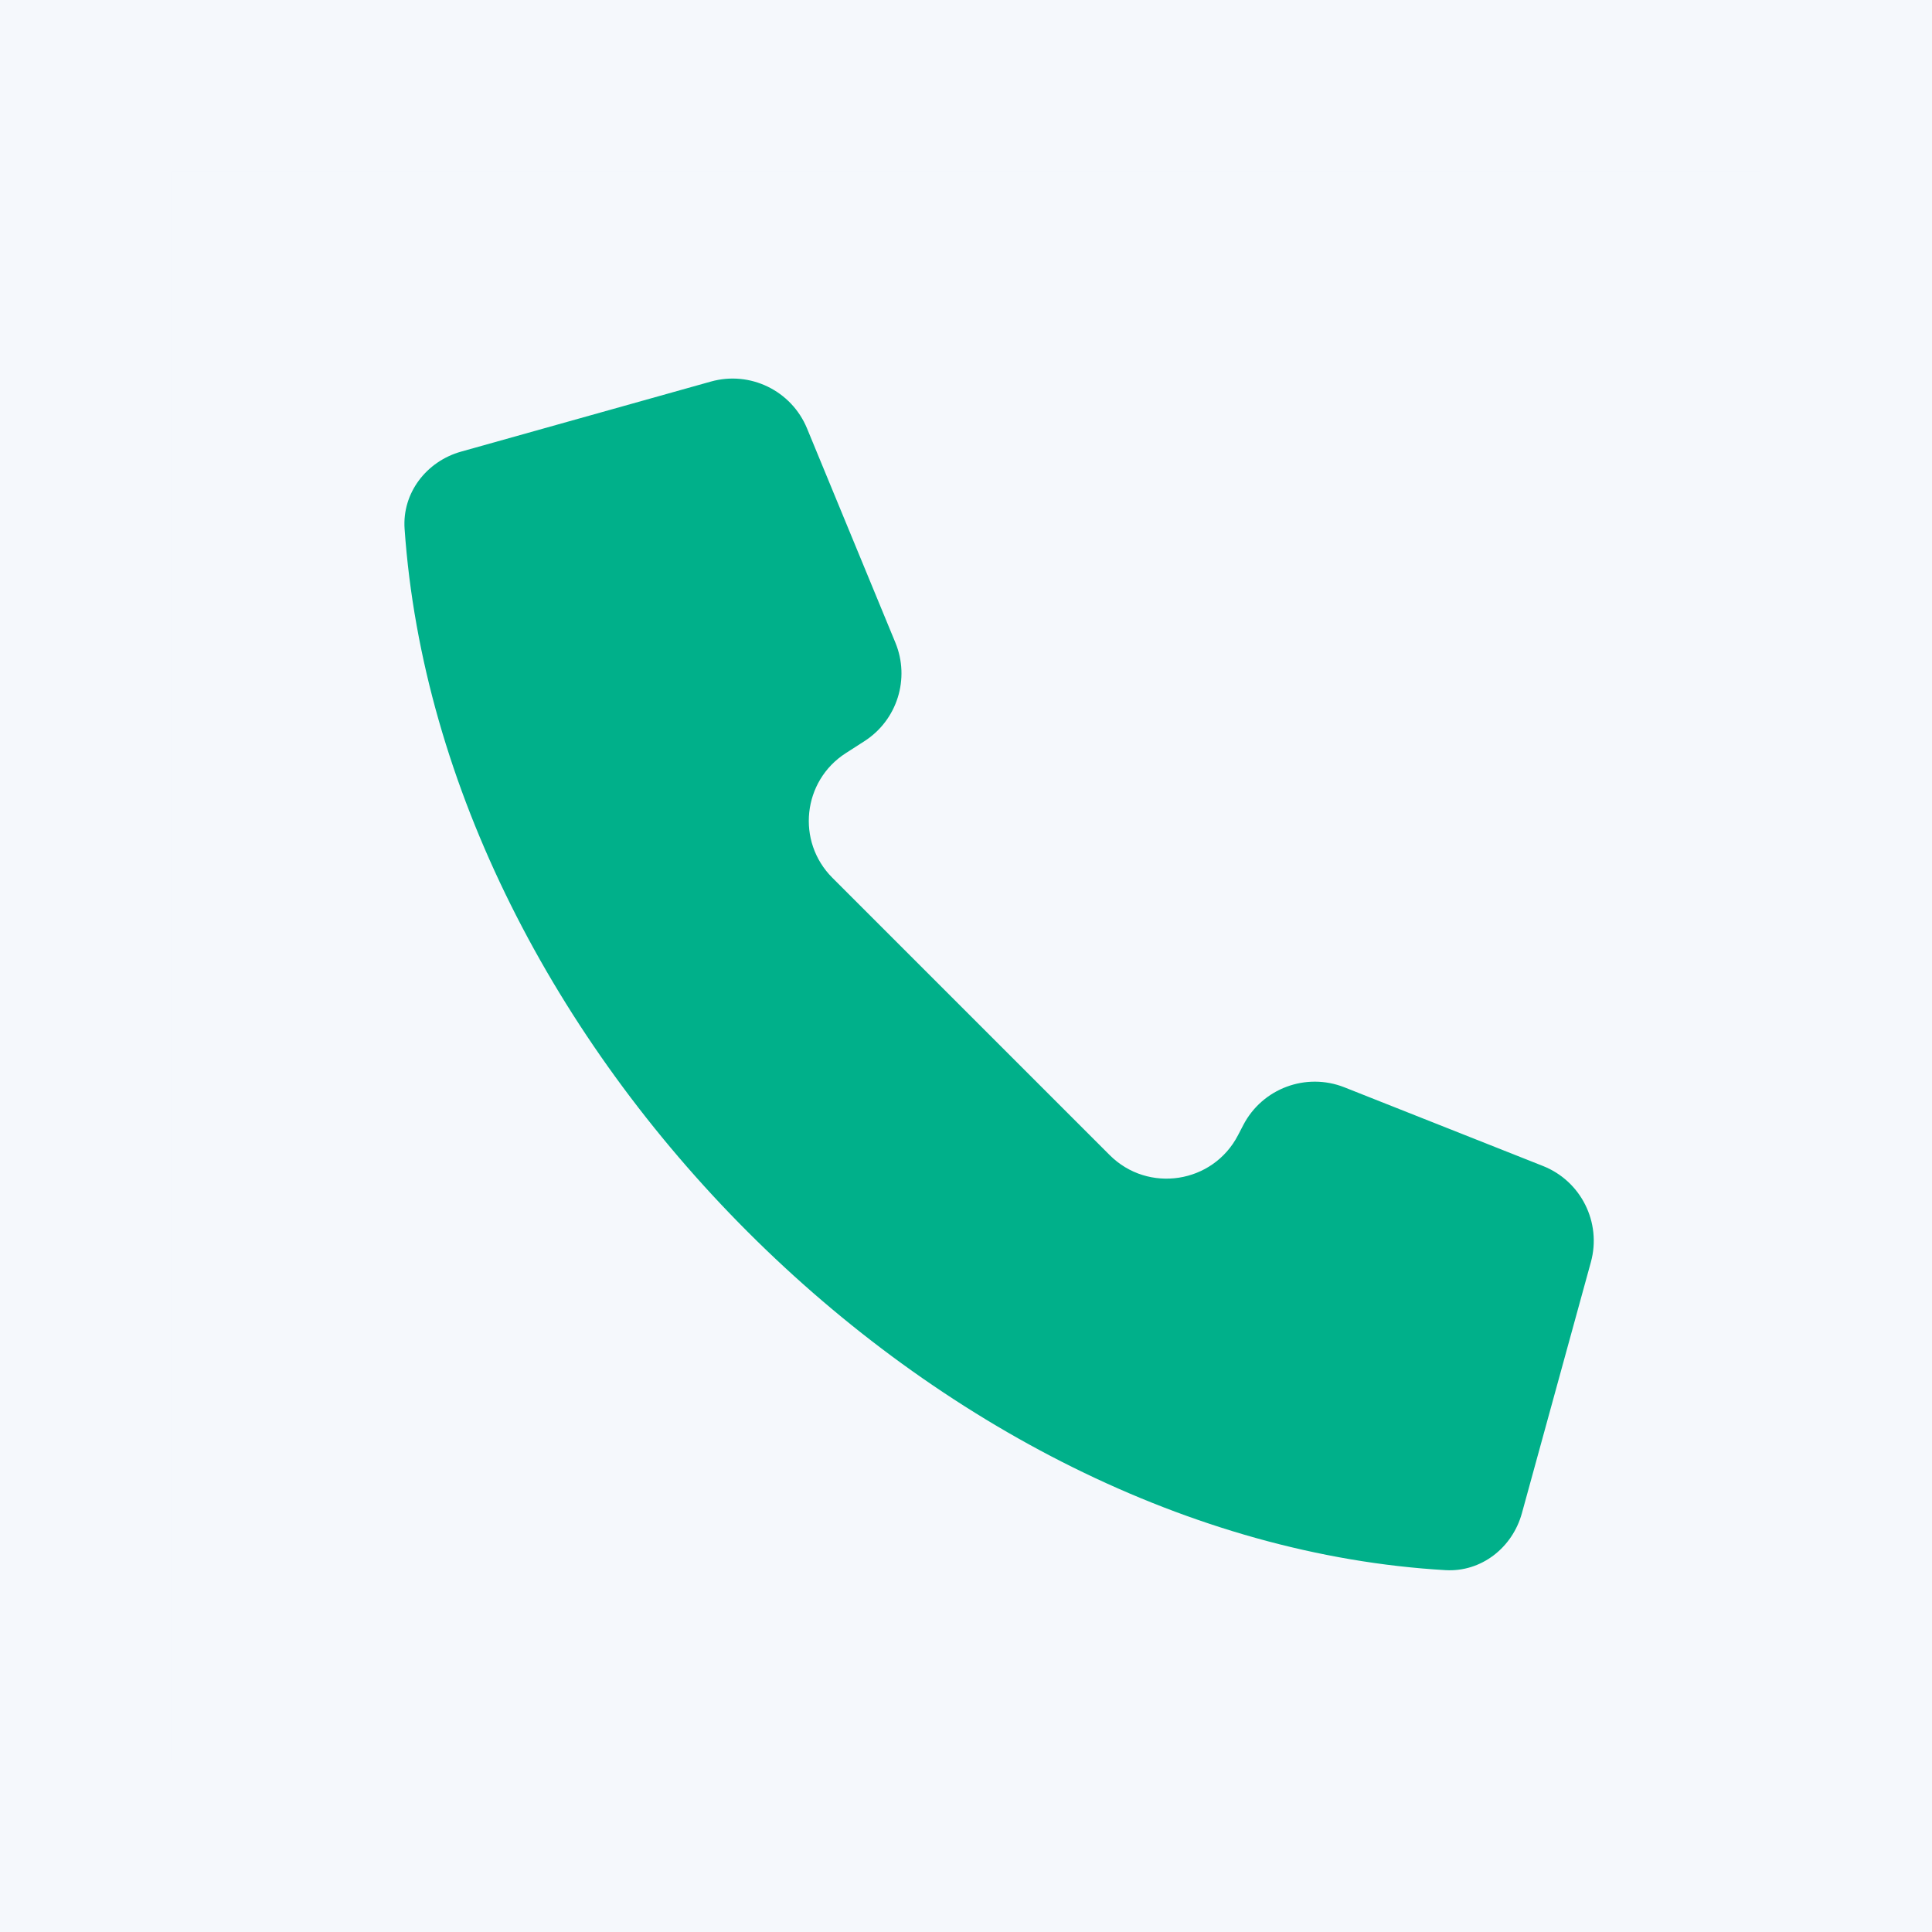 <svg width="48" height="48" viewBox="0 0 48 48" fill="none" xmlns="http://www.w3.org/2000/svg">
<rect width="48" height="48" fill="#F5F8FC"/>
<rect opacity="0.1" x="4" y="4" width="40" height="40" stroke="#F5F8FC" stroke-width="0.5"/>
<path d="M35.914 39.01C23.269 38.277 10.944 25.95 10.052 13.14C9.989 12.247 10.595 11.461 11.457 11.22L17.661 9.48C18.637 9.206 19.663 9.706 20.05 10.643L22.246 15.967C22.614 16.861 22.291 17.89 21.478 18.413L21.013 18.712C19.94 19.401 19.778 20.906 20.68 21.808L27.569 28.697C28.525 29.653 30.135 29.405 30.758 28.204L30.889 27.952C31.362 27.042 32.447 26.637 33.401 27.014L38.333 28.968C39.282 29.343 39.795 30.373 39.525 31.357L37.811 37.596C37.575 38.453 36.802 39.061 35.914 39.01Z" fill="#00B08A"/>
</svg>
